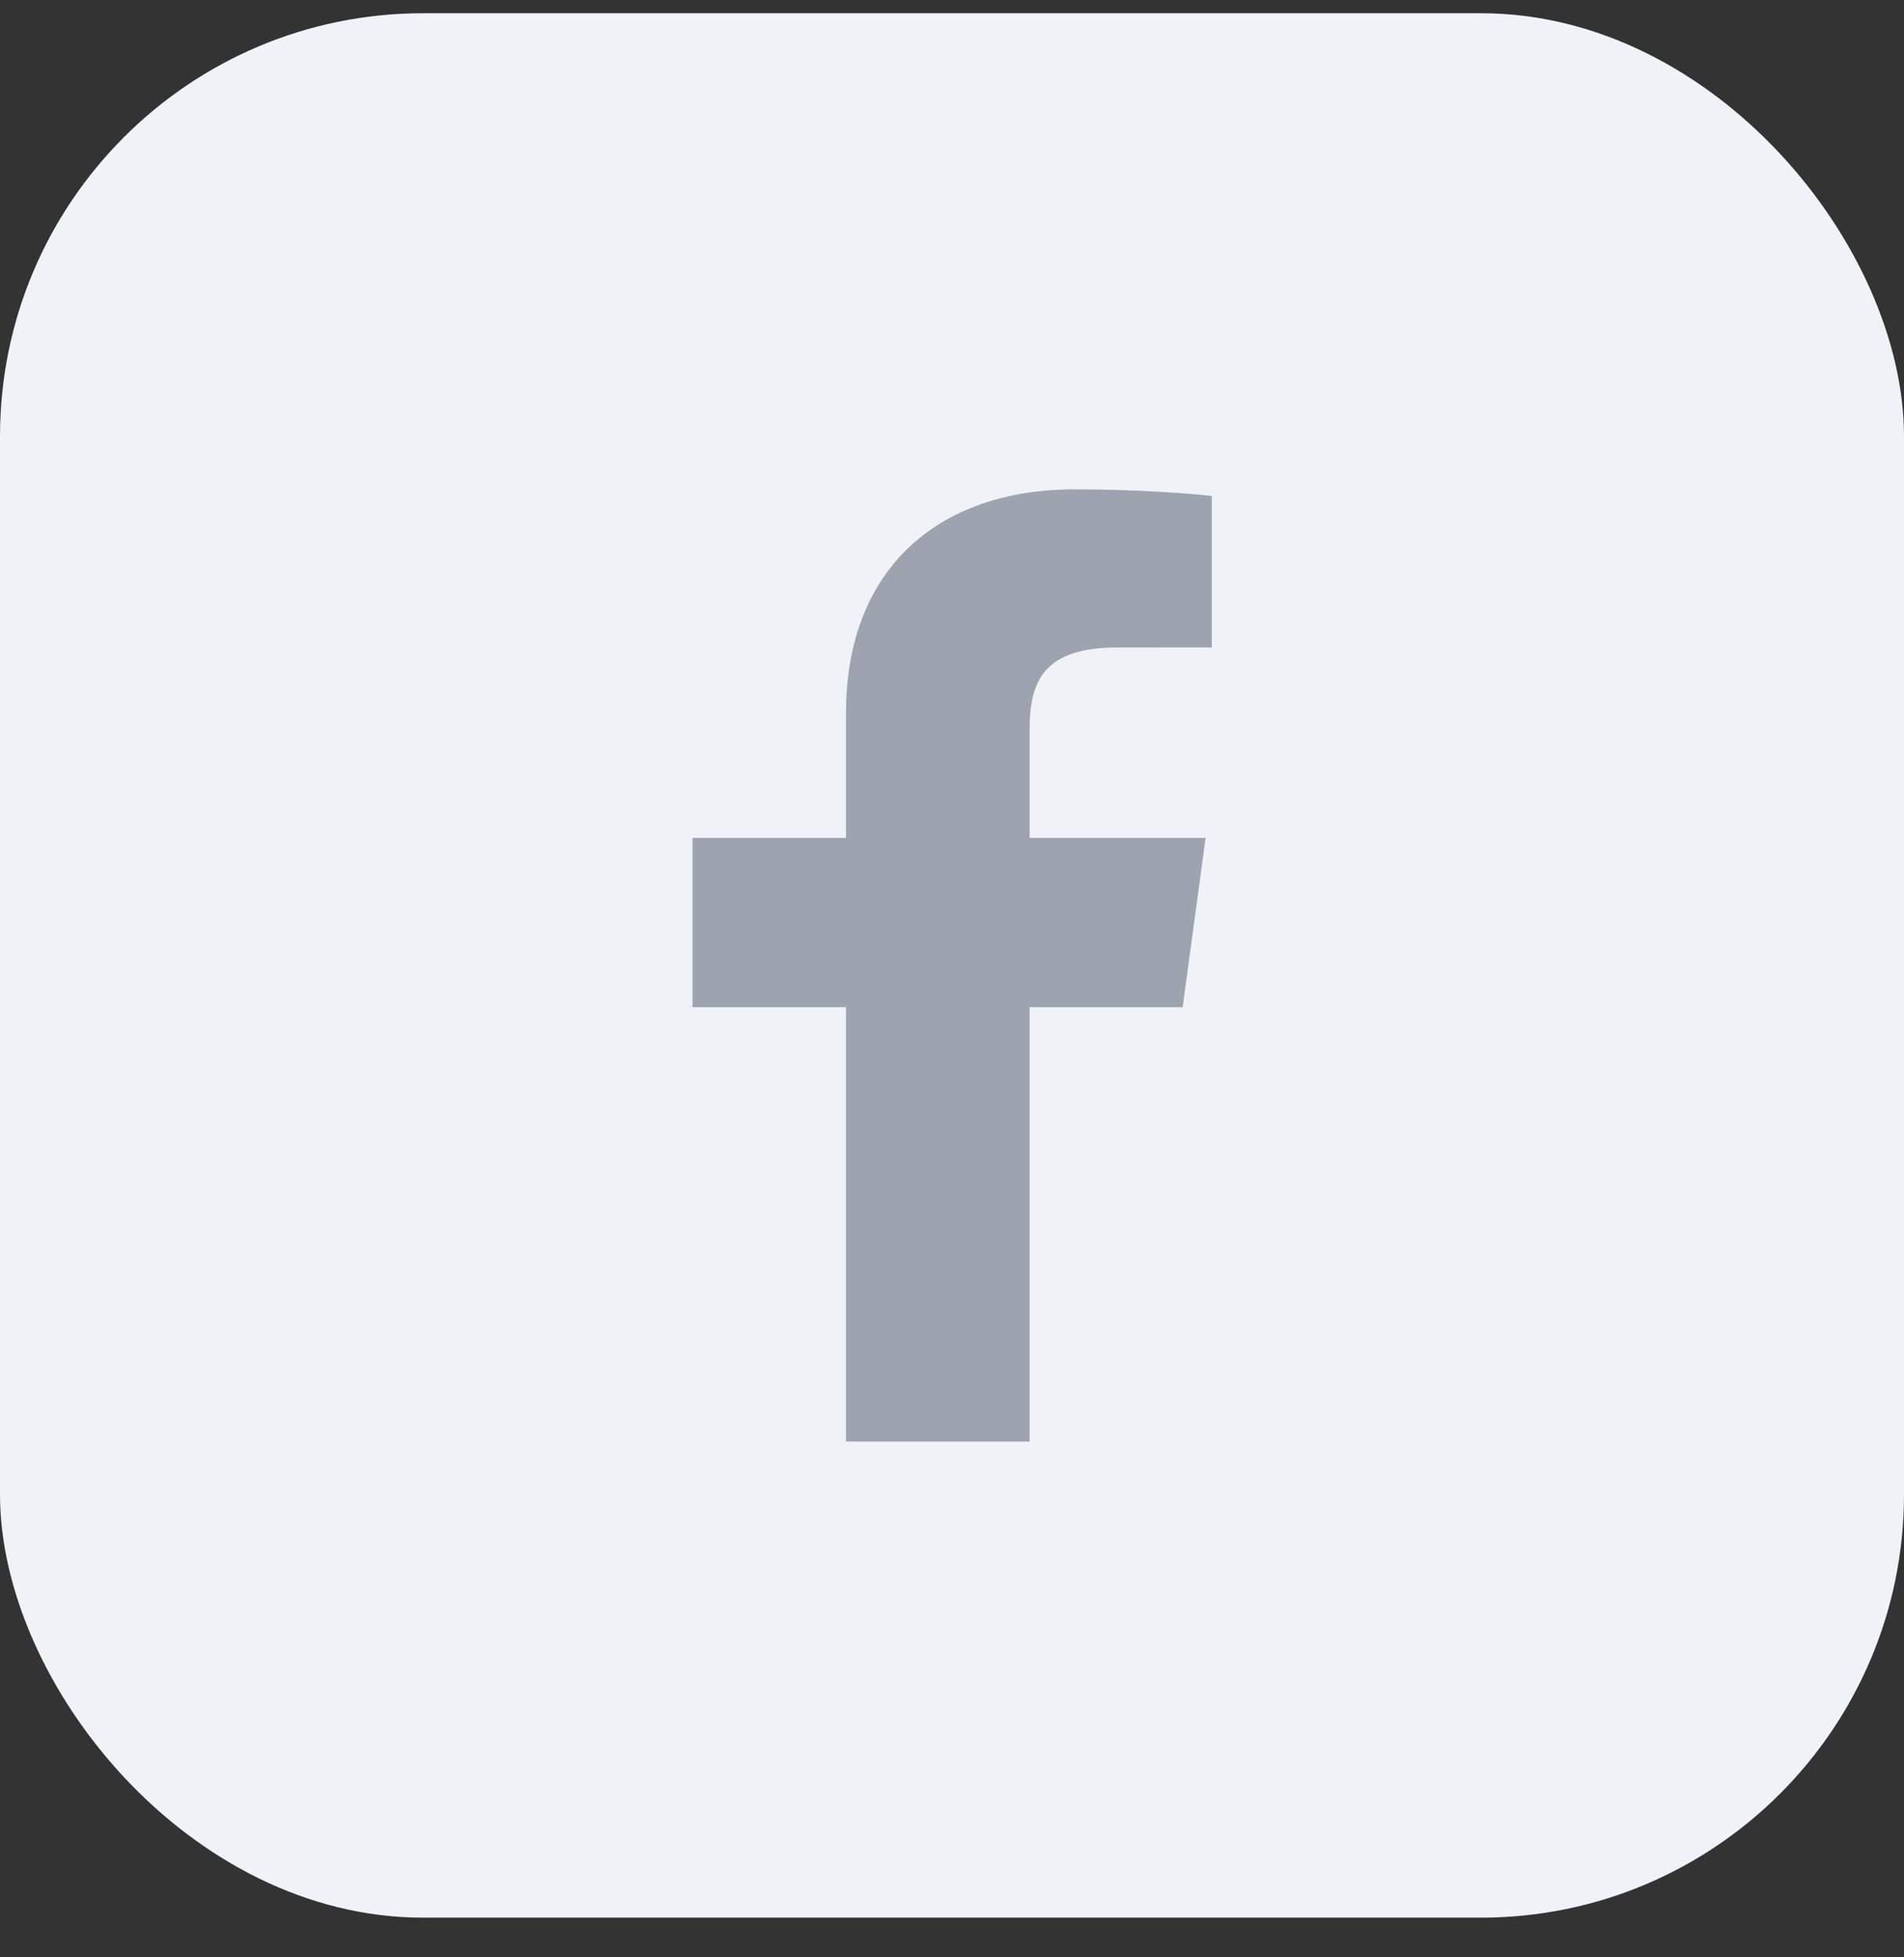 <svg width="36" height="37" viewBox="0 0 36 37" fill="none" xmlns="http://www.w3.org/2000/svg">
<rect x="0" y="0" width="36" height="37" fill="#333333" stroke="none"/>
<rect y="0.25" width="36" height="36" rx="8" fill="#EFF2F7"/>
<path d="M19.467 27.25V19.039H22.361L22.795 15.839H19.467V13.796C19.467 12.87 19.737 12.239 21.132 12.239L22.912 12.238V9.376C22.604 9.337 21.548 9.25 20.319 9.25C17.753 9.25 15.996 10.741 15.996 13.48V15.839H13.094V19.039H15.996V27.25H19.467V27.25Z" fill="#9DA3AF"/>
</svg>
